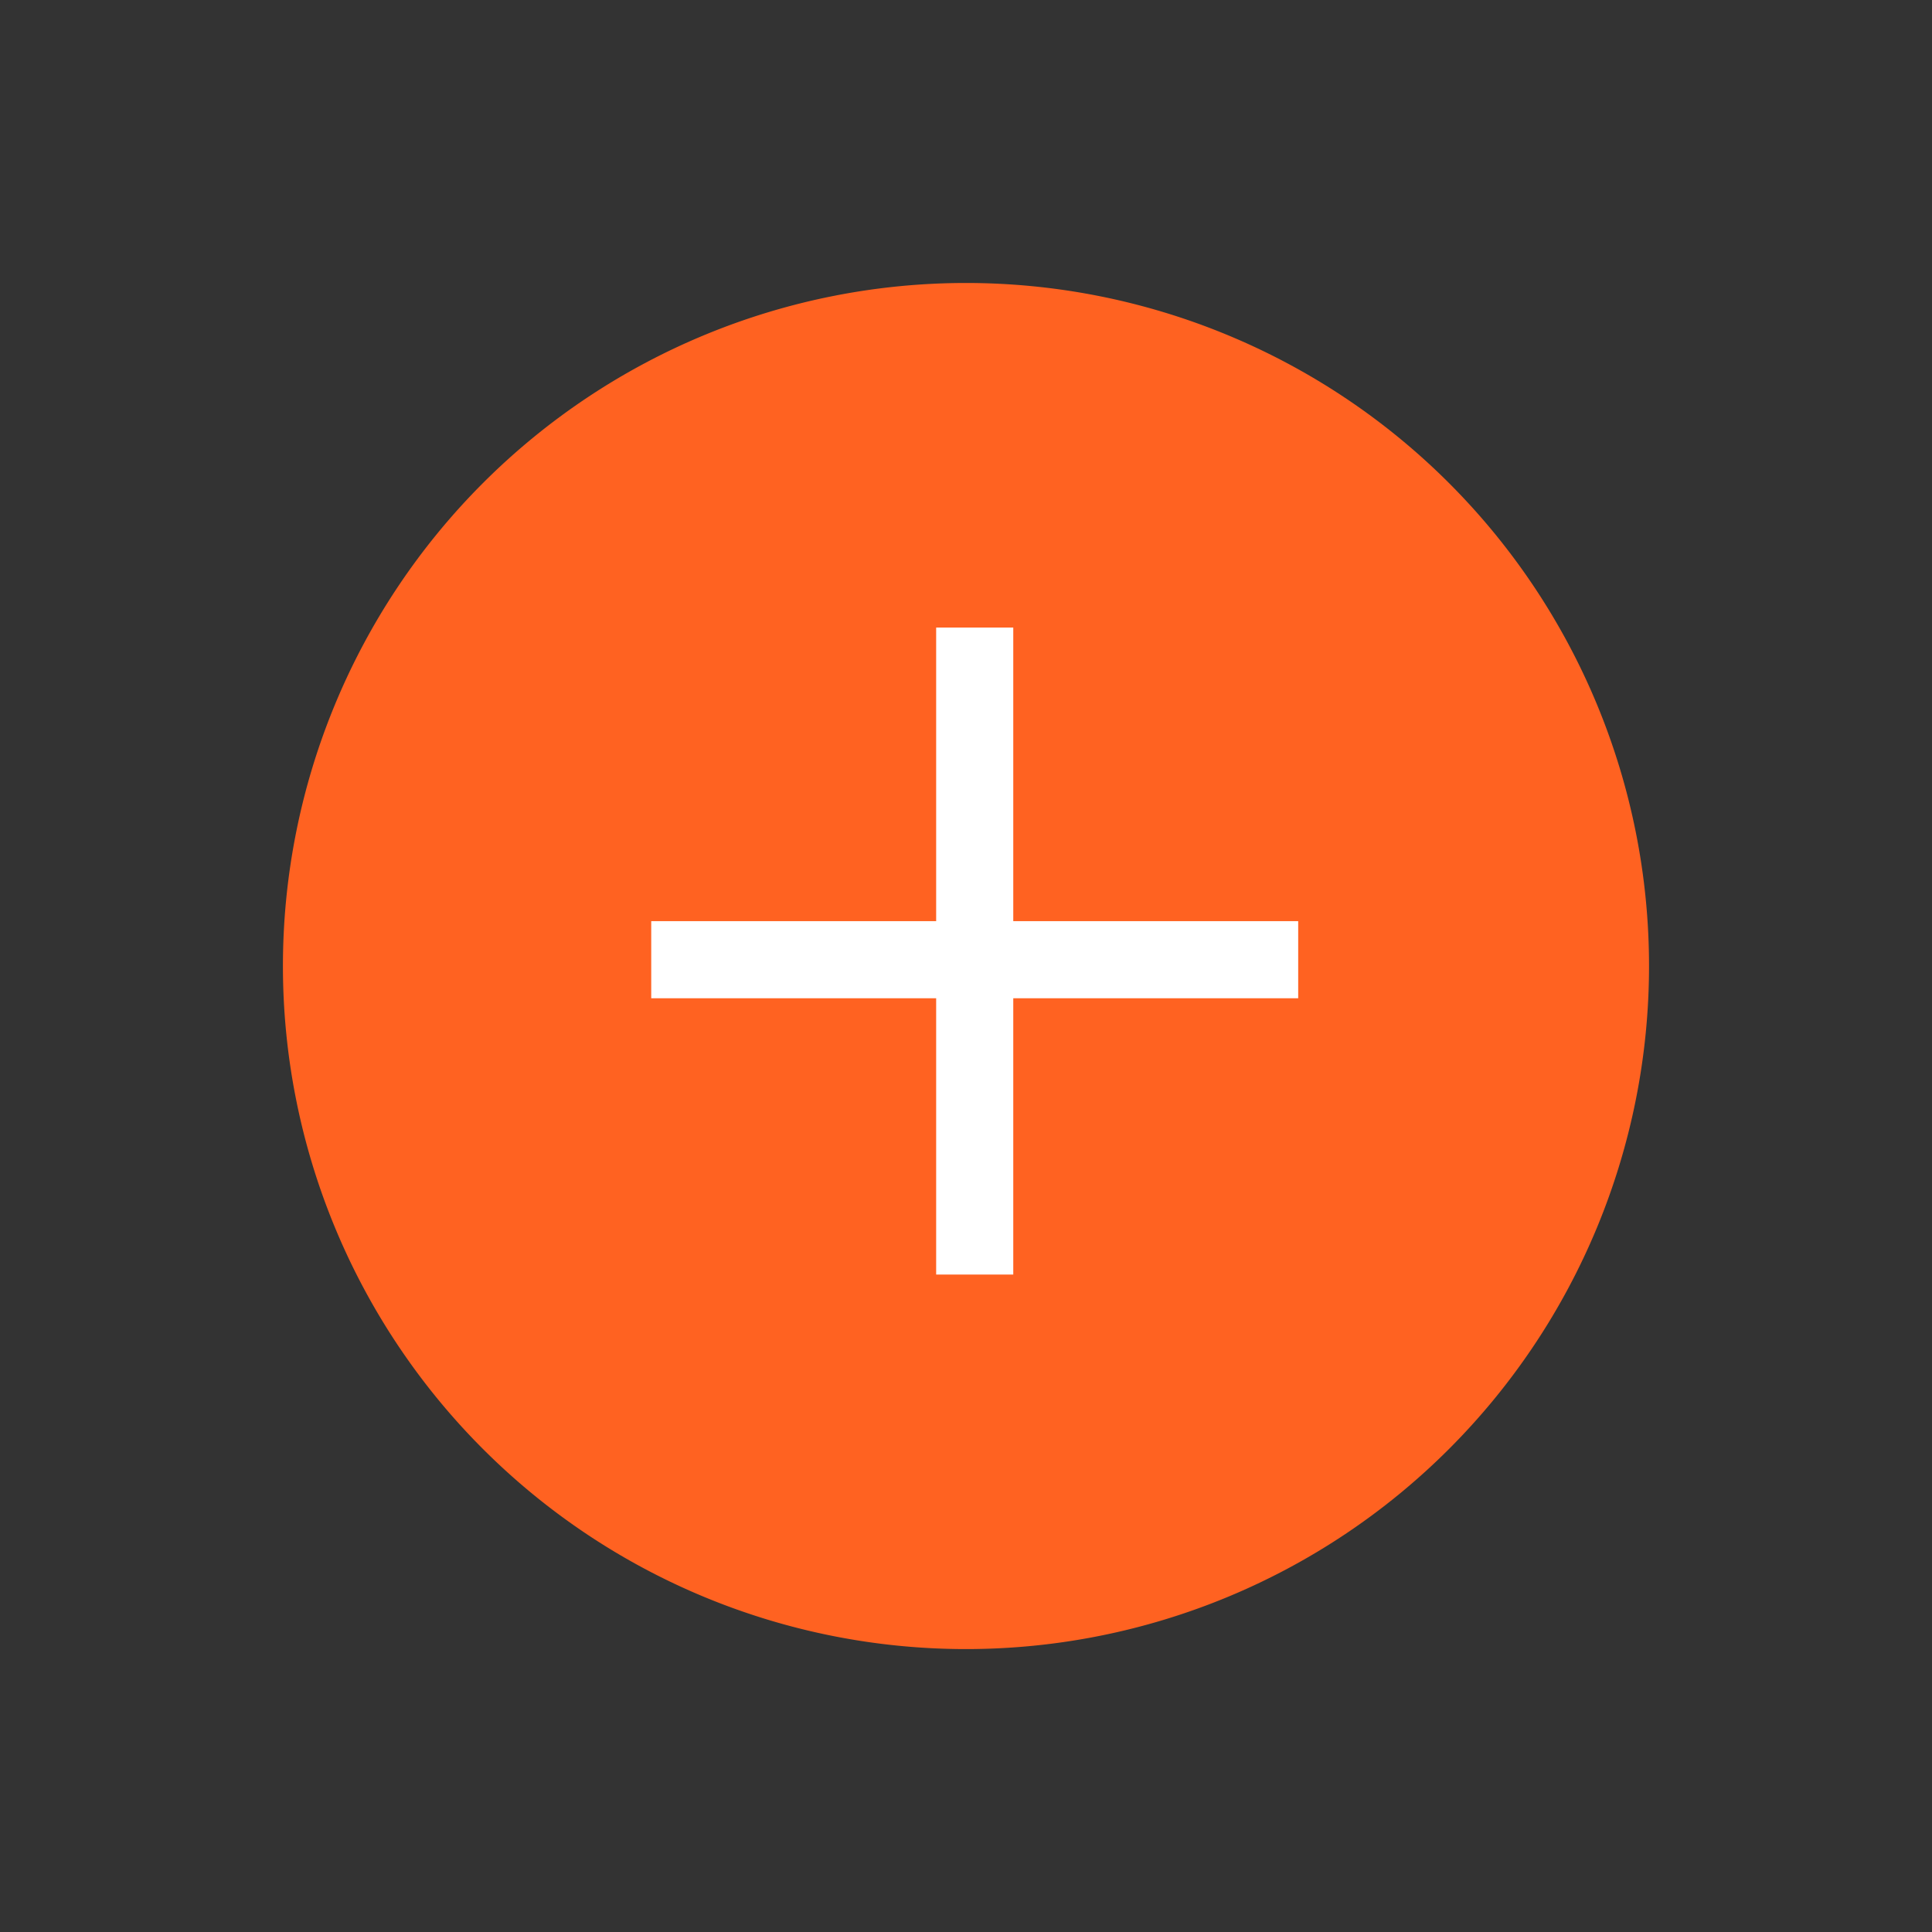 <svg xmlns="http://www.w3.org/2000/svg" width="37.585" height="37.585" viewBox="0 0 37.585 37.585">
  <rect x="0" y="0" width="37.585" height="37.585" fill="#333333" stroke="none"/>
  <g transform="translate(-273.097 -845.498)">
    <path d="M13.288,0A13.288,13.288,0,1,1,0,13.288,13.288,13.288,0,0,1,13.288,0Z" transform="translate(273.097 864.291) rotate(-45)" fill="#ff6221"/>
    <g transform="translate(285.766 864.168)">
      <path d="M732.619,823.322H720.033" transform="translate(-720.033 -823.322)" fill="none" stroke="#fff" stroke-width="1.5"/>
    </g>
    <g transform="translate(292.059 857.707) rotate(90)">
      <path d="M732.619,823.322H720.033" transform="translate(-720.033 -823.322)" fill="none" stroke="#fff" stroke-width="1.5"/>
    </g>
  </g>
</svg>
